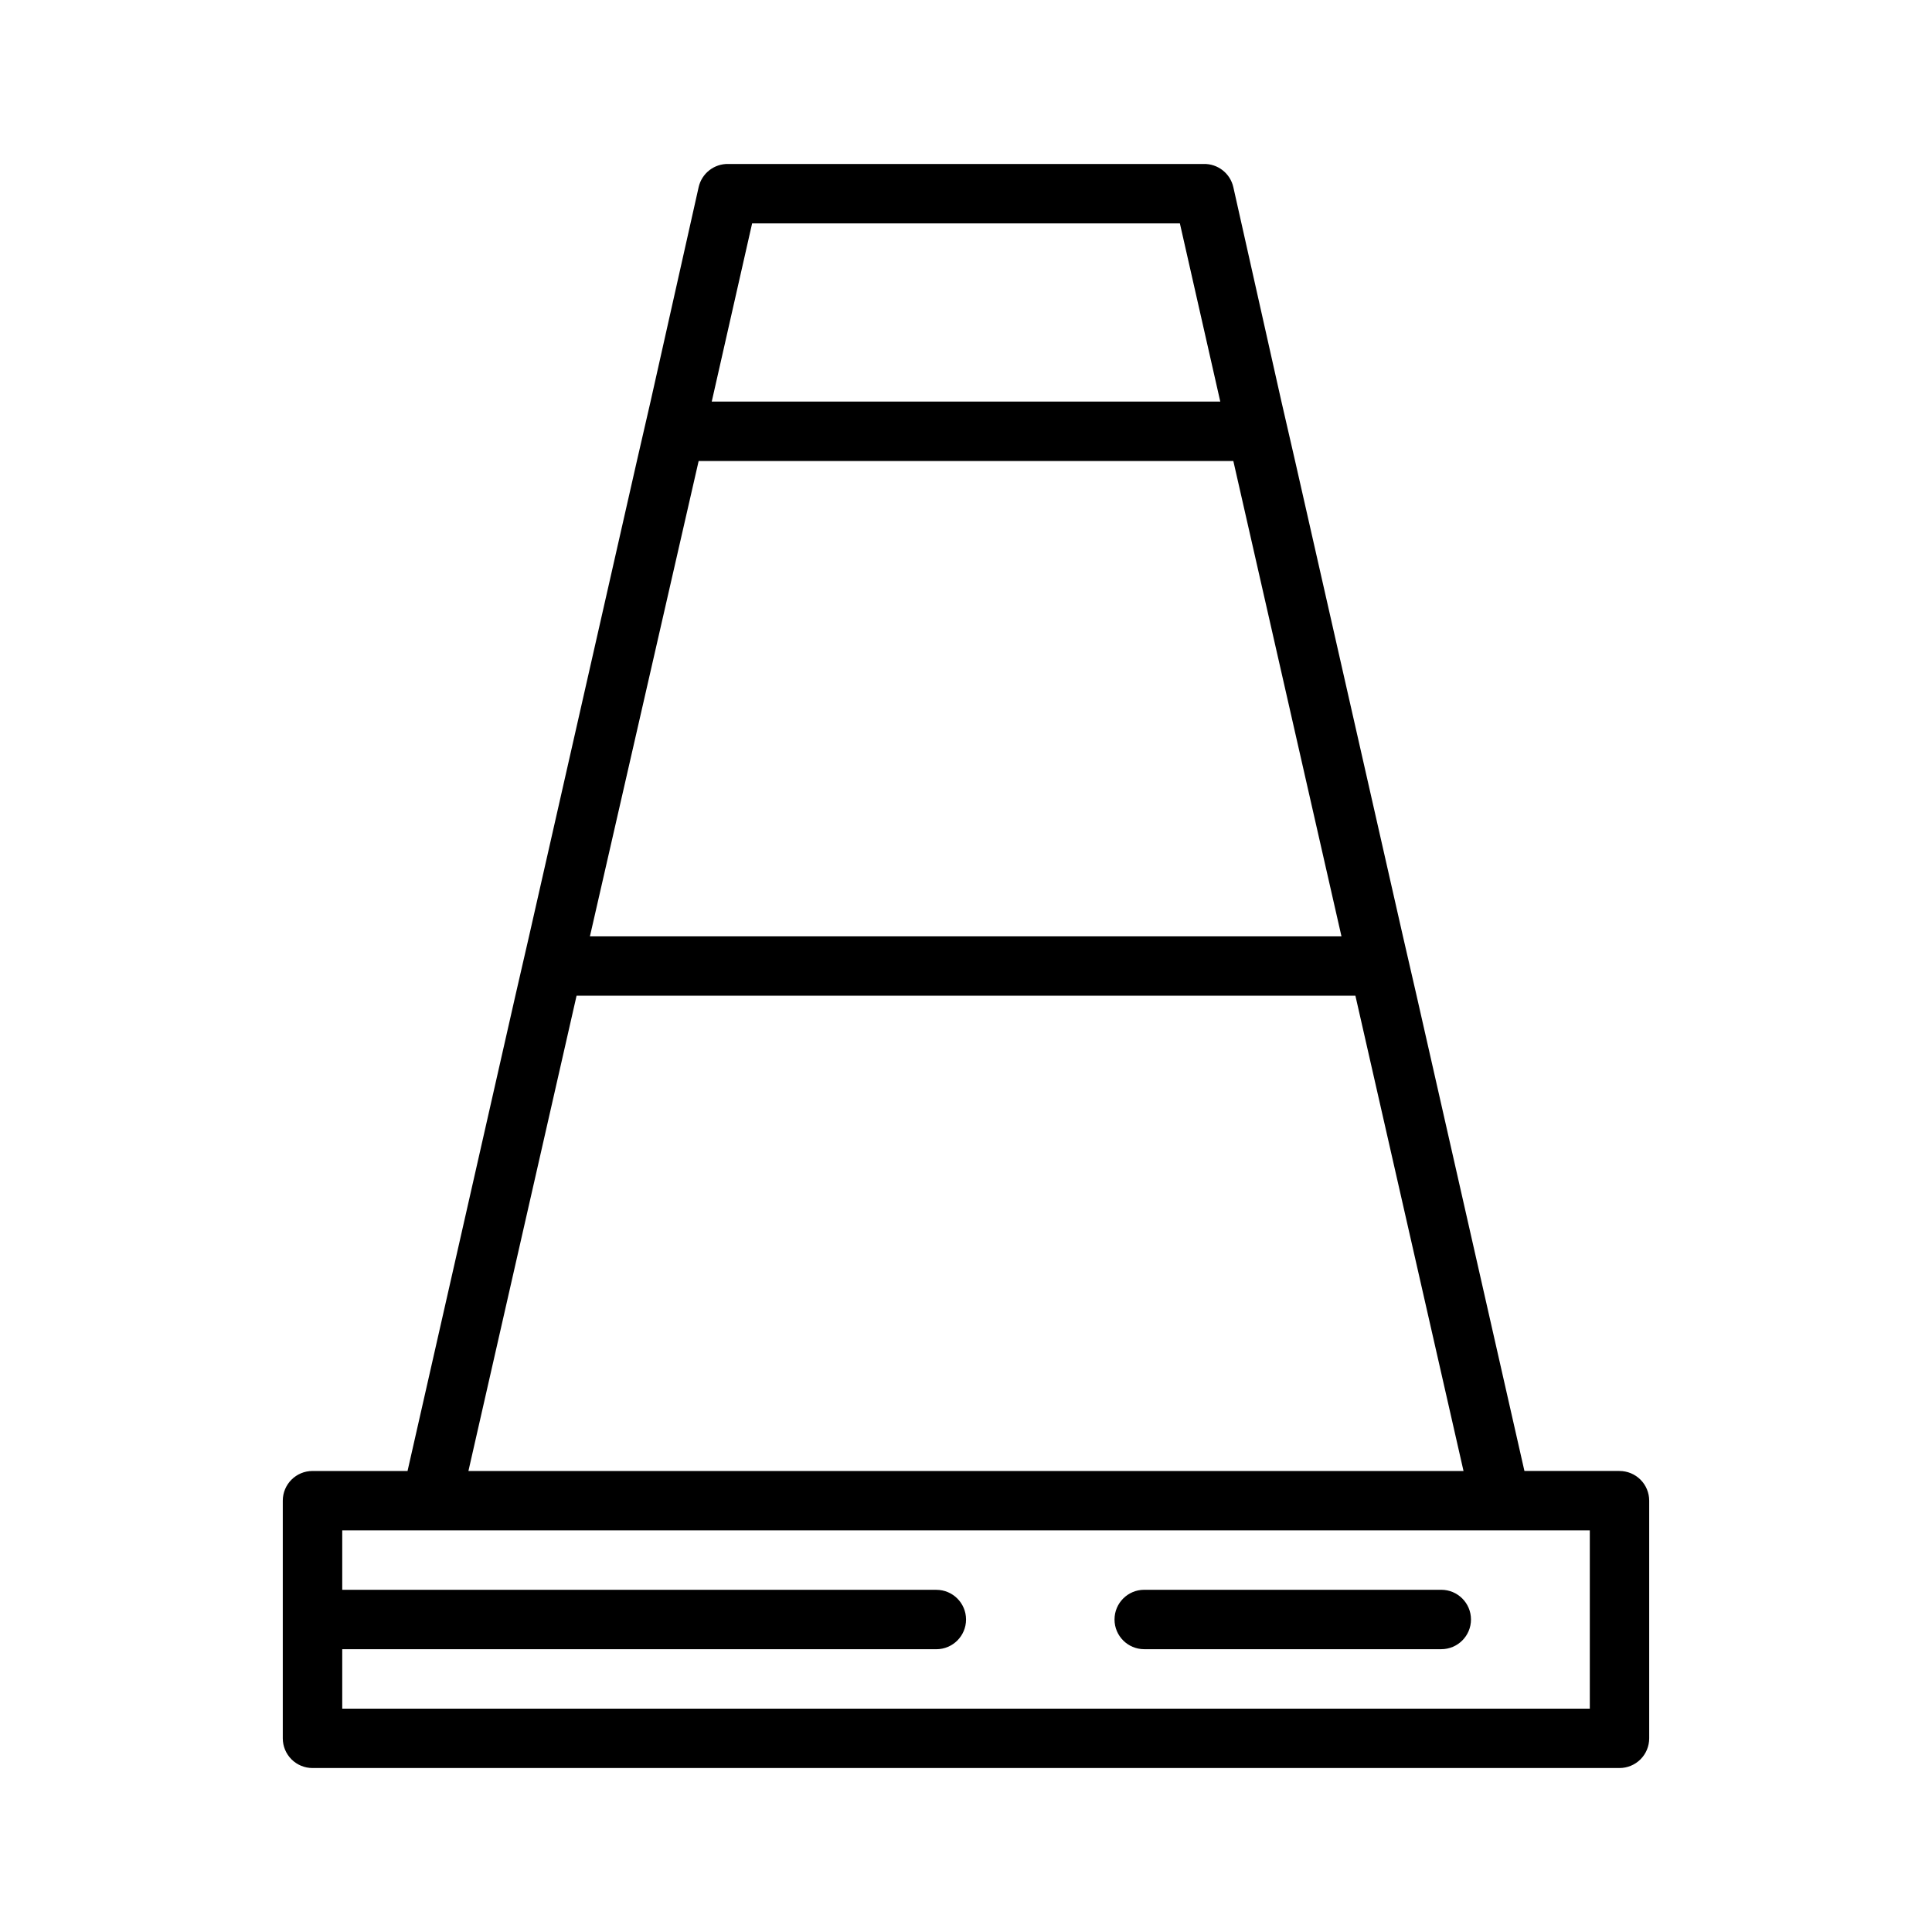 <?xml version="1.0" encoding="UTF-8"?>
<!-- Uploaded to: ICON Repo, www.iconrepo.com, Generator: ICON Repo Mixer Tools -->
<svg fill="#000000" width="800px" height="800px" version="1.1" viewBox="144 144 512 512" xmlns="http://www.w3.org/2000/svg">
 <g>
  <path d="m573.18 533.82h-25.191l-28.574-125.95-3.621-15.742-28.578-125.95-3.621-15.742-12.75-56.84c-0.824-3.66-4.121-6.231-7.871-6.141h-125.95c-3.754-0.09-7.047 2.481-7.875 6.141l-12.75 56.836-3.621 15.742-28.578 125.95-3.621 15.742-28.574 125.96h-25.191c-4.348 0-7.871 3.523-7.871 7.871v62.977c0 2.086 0.828 4.09 2.305 5.566 1.477 1.477 3.481 2.305 5.566 2.305h346.37c2.086 0 4.09-0.828 5.566-2.305 1.477-1.477 2.305-3.481 2.305-5.566v-62.977c0-2.09-0.828-4.09-2.305-5.566-1.477-1.477-3.481-2.305-5.566-2.305zm-229.86-330.62h113.36l10.707 47.23h-134.77zm-14.172 62.977h141.7l28.652 125.95-199.16-0.004zm-32.352 141.7h206.4l28.652 125.95h-263.71zm268.52 188.93h-330.62v-15.746h157.44c4.348 0 7.875-3.523 7.875-7.871s-3.527-7.871-7.875-7.871h-157.44v-15.746h330.62z"/>
  <path d="m525.95 565.31h-78.719c-4.348 0-7.871 3.523-7.871 7.871s3.523 7.871 7.871 7.871h78.719c4.348 0 7.875-3.523 7.875-7.871s-3.527-7.871-7.875-7.871z"/>
 </g>
</svg>